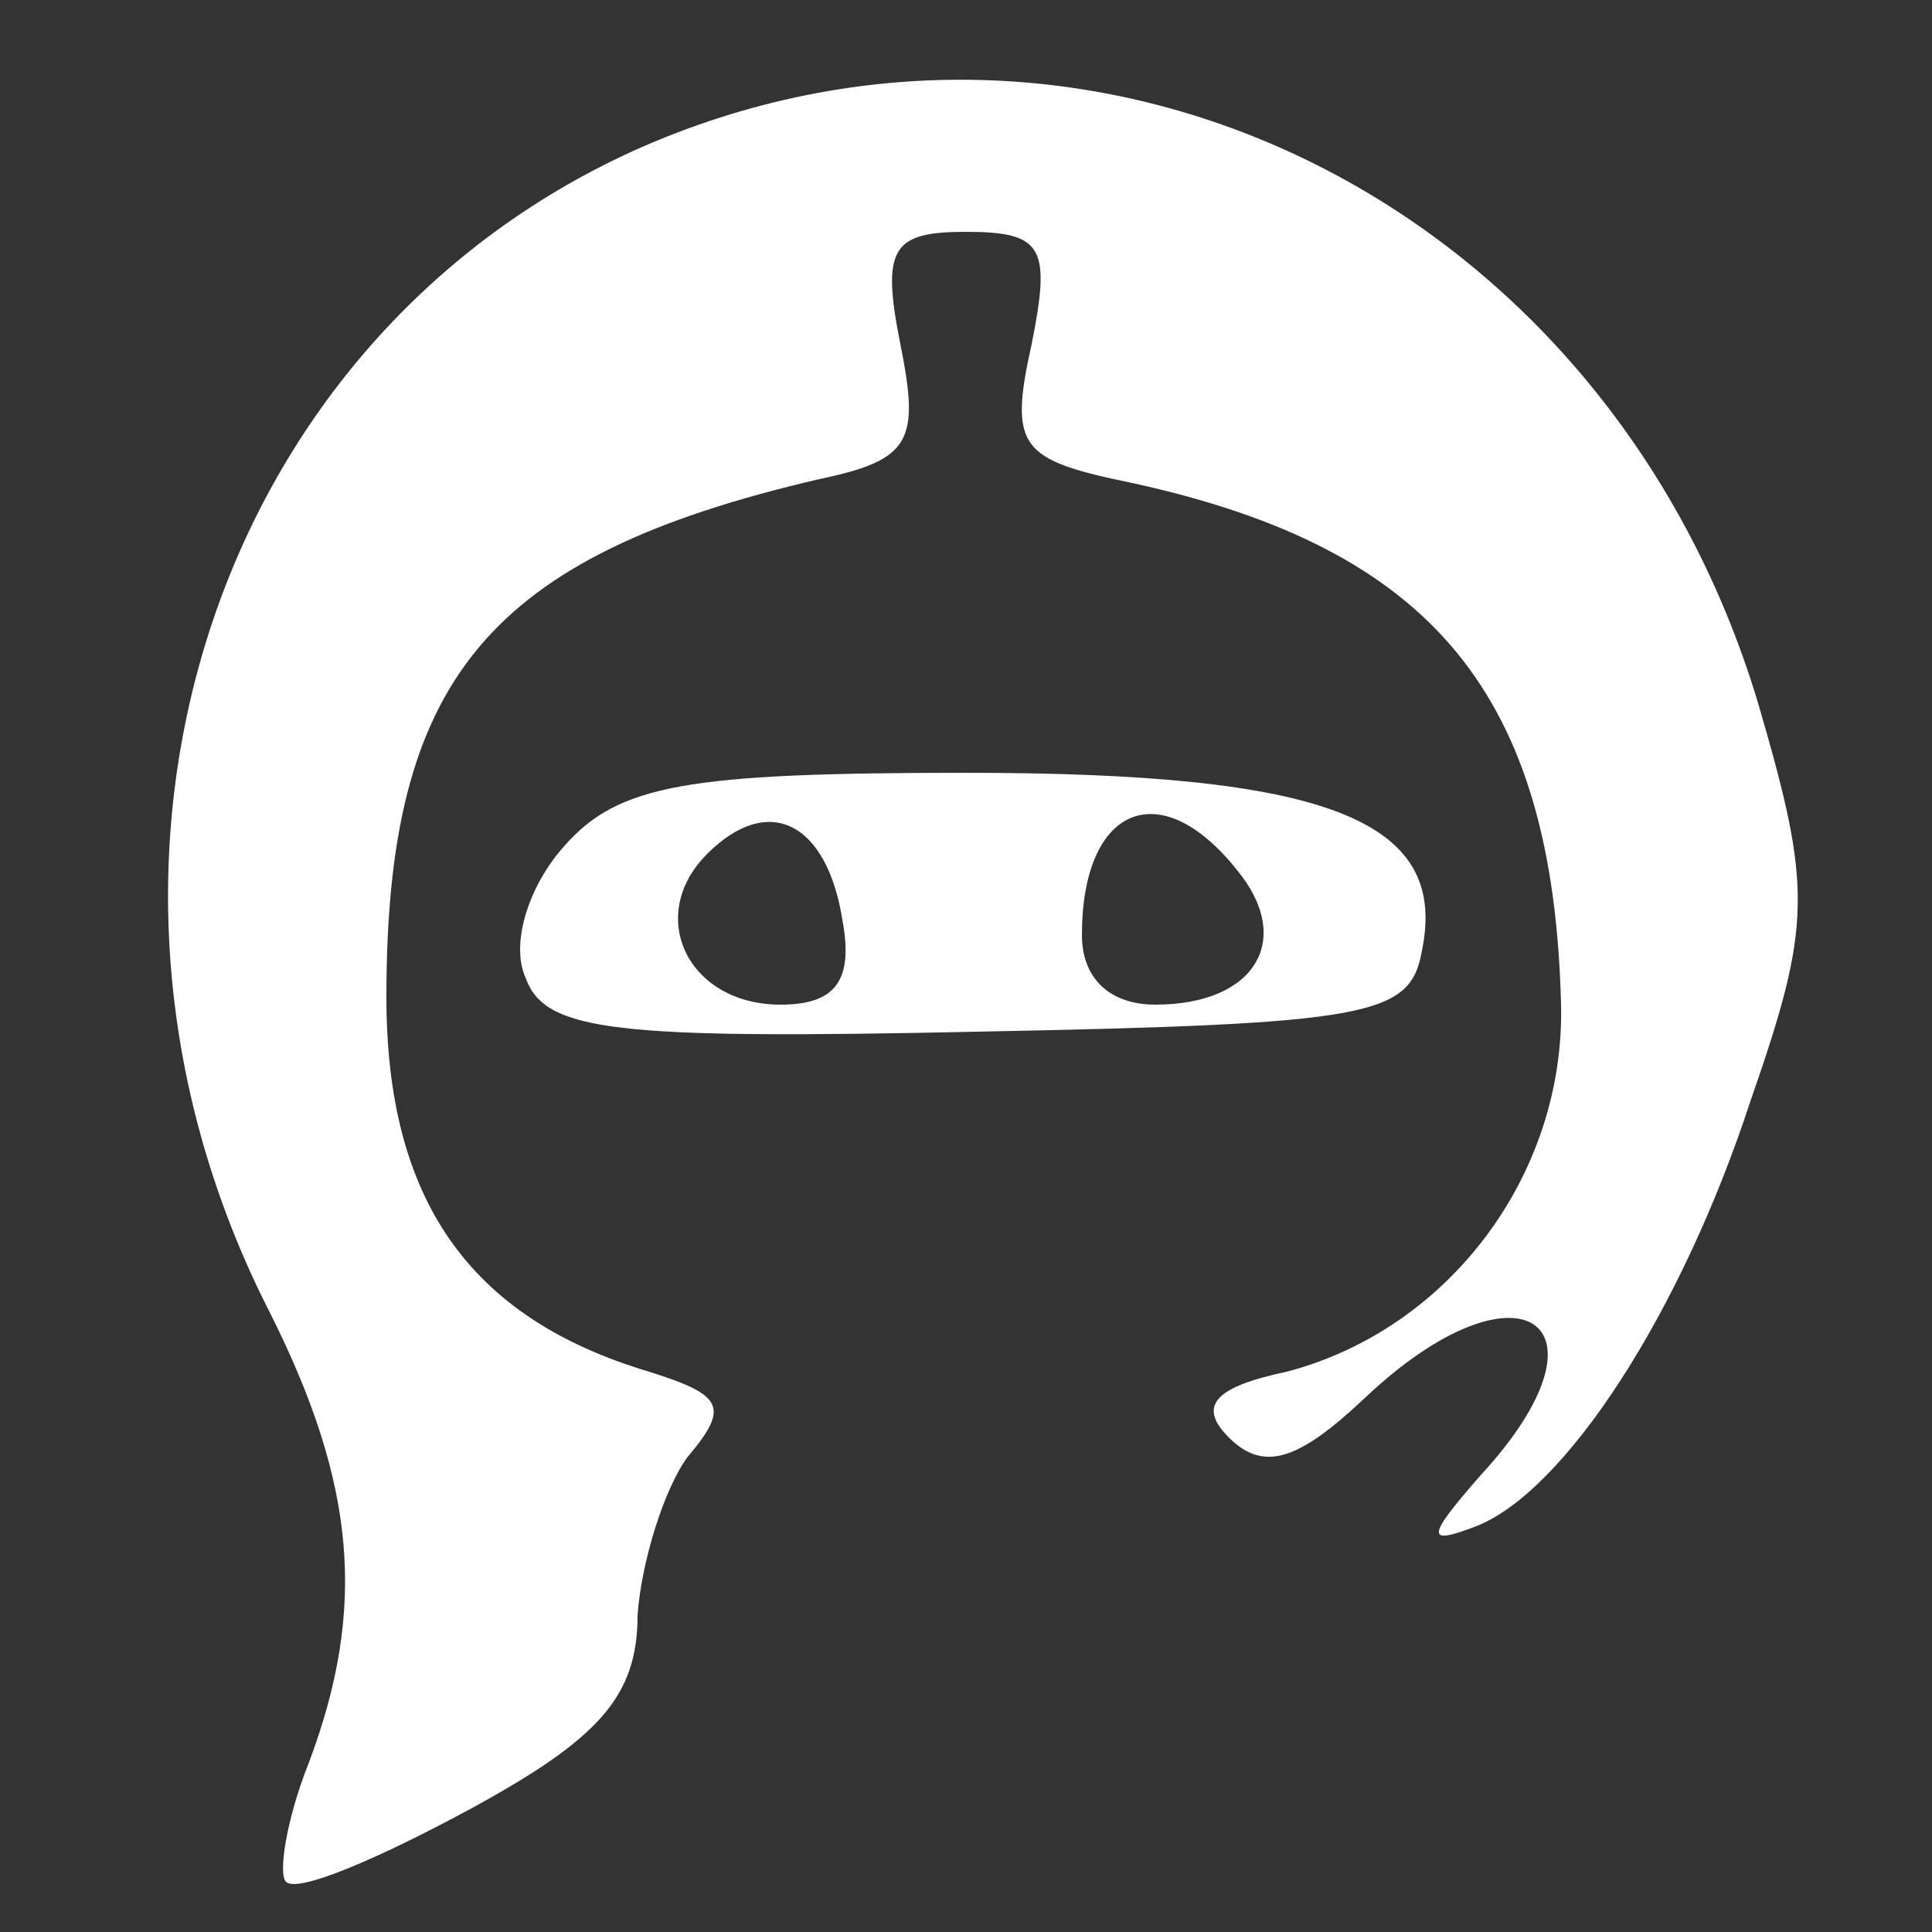 <svg width="25" height="25" viewBox="0 0 25 25" fill="none" xmlns="http://www.w3.org/2000/svg">
<rect x="0" y="0" width="25" height="25" fill="#333333" stroke="none"/>
<path d="M8.2 1.95C2.7 4.45 0.55 11.25 3.5 17C4.6 19.2 4.75 20.8 4 22.8C3.7 23.55 3.6 24.25 3.7 24.35C3.85 24.5 4.9 24.05 6.1 23.4C7.75 22.5 8.25 21.95 8.25 20.9C8.3 20.2 8.6 19.25 8.9 18.85C9.45 18.2 9.35 18.05 8.4 17.75C6.05 17.05 5 15.5 5 12.9C5 8.8 6.3 7.2 10.6 6.2C11.8 5.95 11.9 5.7 11.65 4.45C11.4 3.2 11.55 3 12.5 3C13.5 3 13.6 3.2 13.35 4.45C13.05 5.8 13.2 5.95 14.65 6.25C18.55 7.1 20.1 9 20.2 13C20.25 15.2 18.75 17.2 16.65 17.75C15.7 17.95 15.5 18.2 15.9 18.6C16.35 19.05 16.8 18.9 17.65 18.1C19.65 16.2 21 17.1 19.15 19.1C18.45 19.9 18.45 20 19.1 19.75C20.25 19.3 21.75 17 22.65 14.25C23.45 11.95 23.45 11.5 22.75 9.1C20.8 2.6 14.1 -0.7 8.2 1.95Z" fill="white"/>
<path d="M7.3 10.95C6.85 11.45 6.6 12.2 6.8 12.65C7.05 13.35 7.95 13.45 12.65 13.35C17.75 13.25 18.25 13.15 18.4 12.3C18.75 10.6 17.15 10 12.5 10C8.9 10 8 10.15 7.3 10.95ZM10.9 11.9C11.05 12.7 10.8 13 10.1 13C8.9 13 8.35 11.85 9.15 11.05C9.95 10.25 10.7 10.65 10.9 11.9ZM16 11.25C16.75 12.15 16.25 13 14.95 13C14.35 13 14 12.65 14 12.1C14 10.45 15 10 16 11.25Z" fill="white"/>
</svg>
